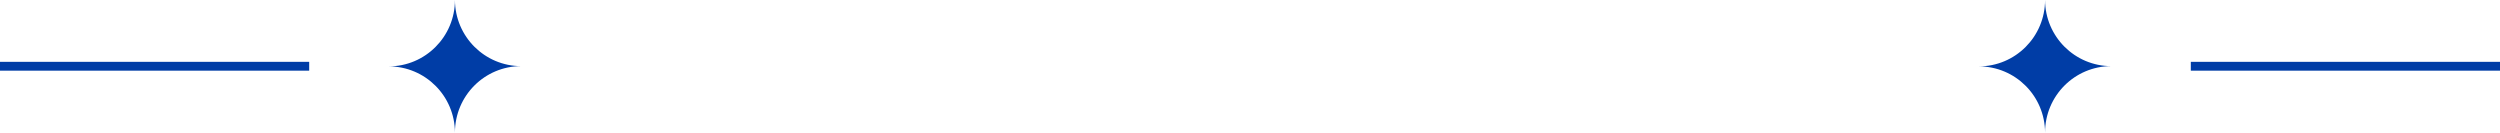 <?xml version="1.0" encoding="UTF-8"?> <svg xmlns="http://www.w3.org/2000/svg" width="283" height="15" viewBox="0 0 283 15" fill="none"> <g clip-path="url(#clip0_506_9025)"> <path fill-rule="evenodd" clip-rule="evenodd" d="M51.5 15C51.485 10.863 48.133 7.514 44 7.514C48.142 7.514 51.5 4.15 51.5 0C51.515 4.137 54.867 7.486 59 7.486C54.858 7.486 51.5 10.85 51.5 15Z" fill="#003DA6"></path> <path fill-rule="evenodd" clip-rule="evenodd" d="M231.5 15C231.485 10.863 228.133 7.514 224 7.514C228.142 7.514 231.5 4.15 231.5 0C231.515 4.137 234.867 7.486 239 7.486C234.858 7.486 231.5 10.85 231.5 15Z" fill="#003DA6"></path> <path d="M0 7.5H35" stroke="#003DA6"></path> <path d="M248 7.5H283" stroke="#003DA6"></path> </g> <defs> <clipPath id="clip0_506_9025"> <rect width="283" height="15" fill="white"></rect> </clipPath> </defs> </svg> 